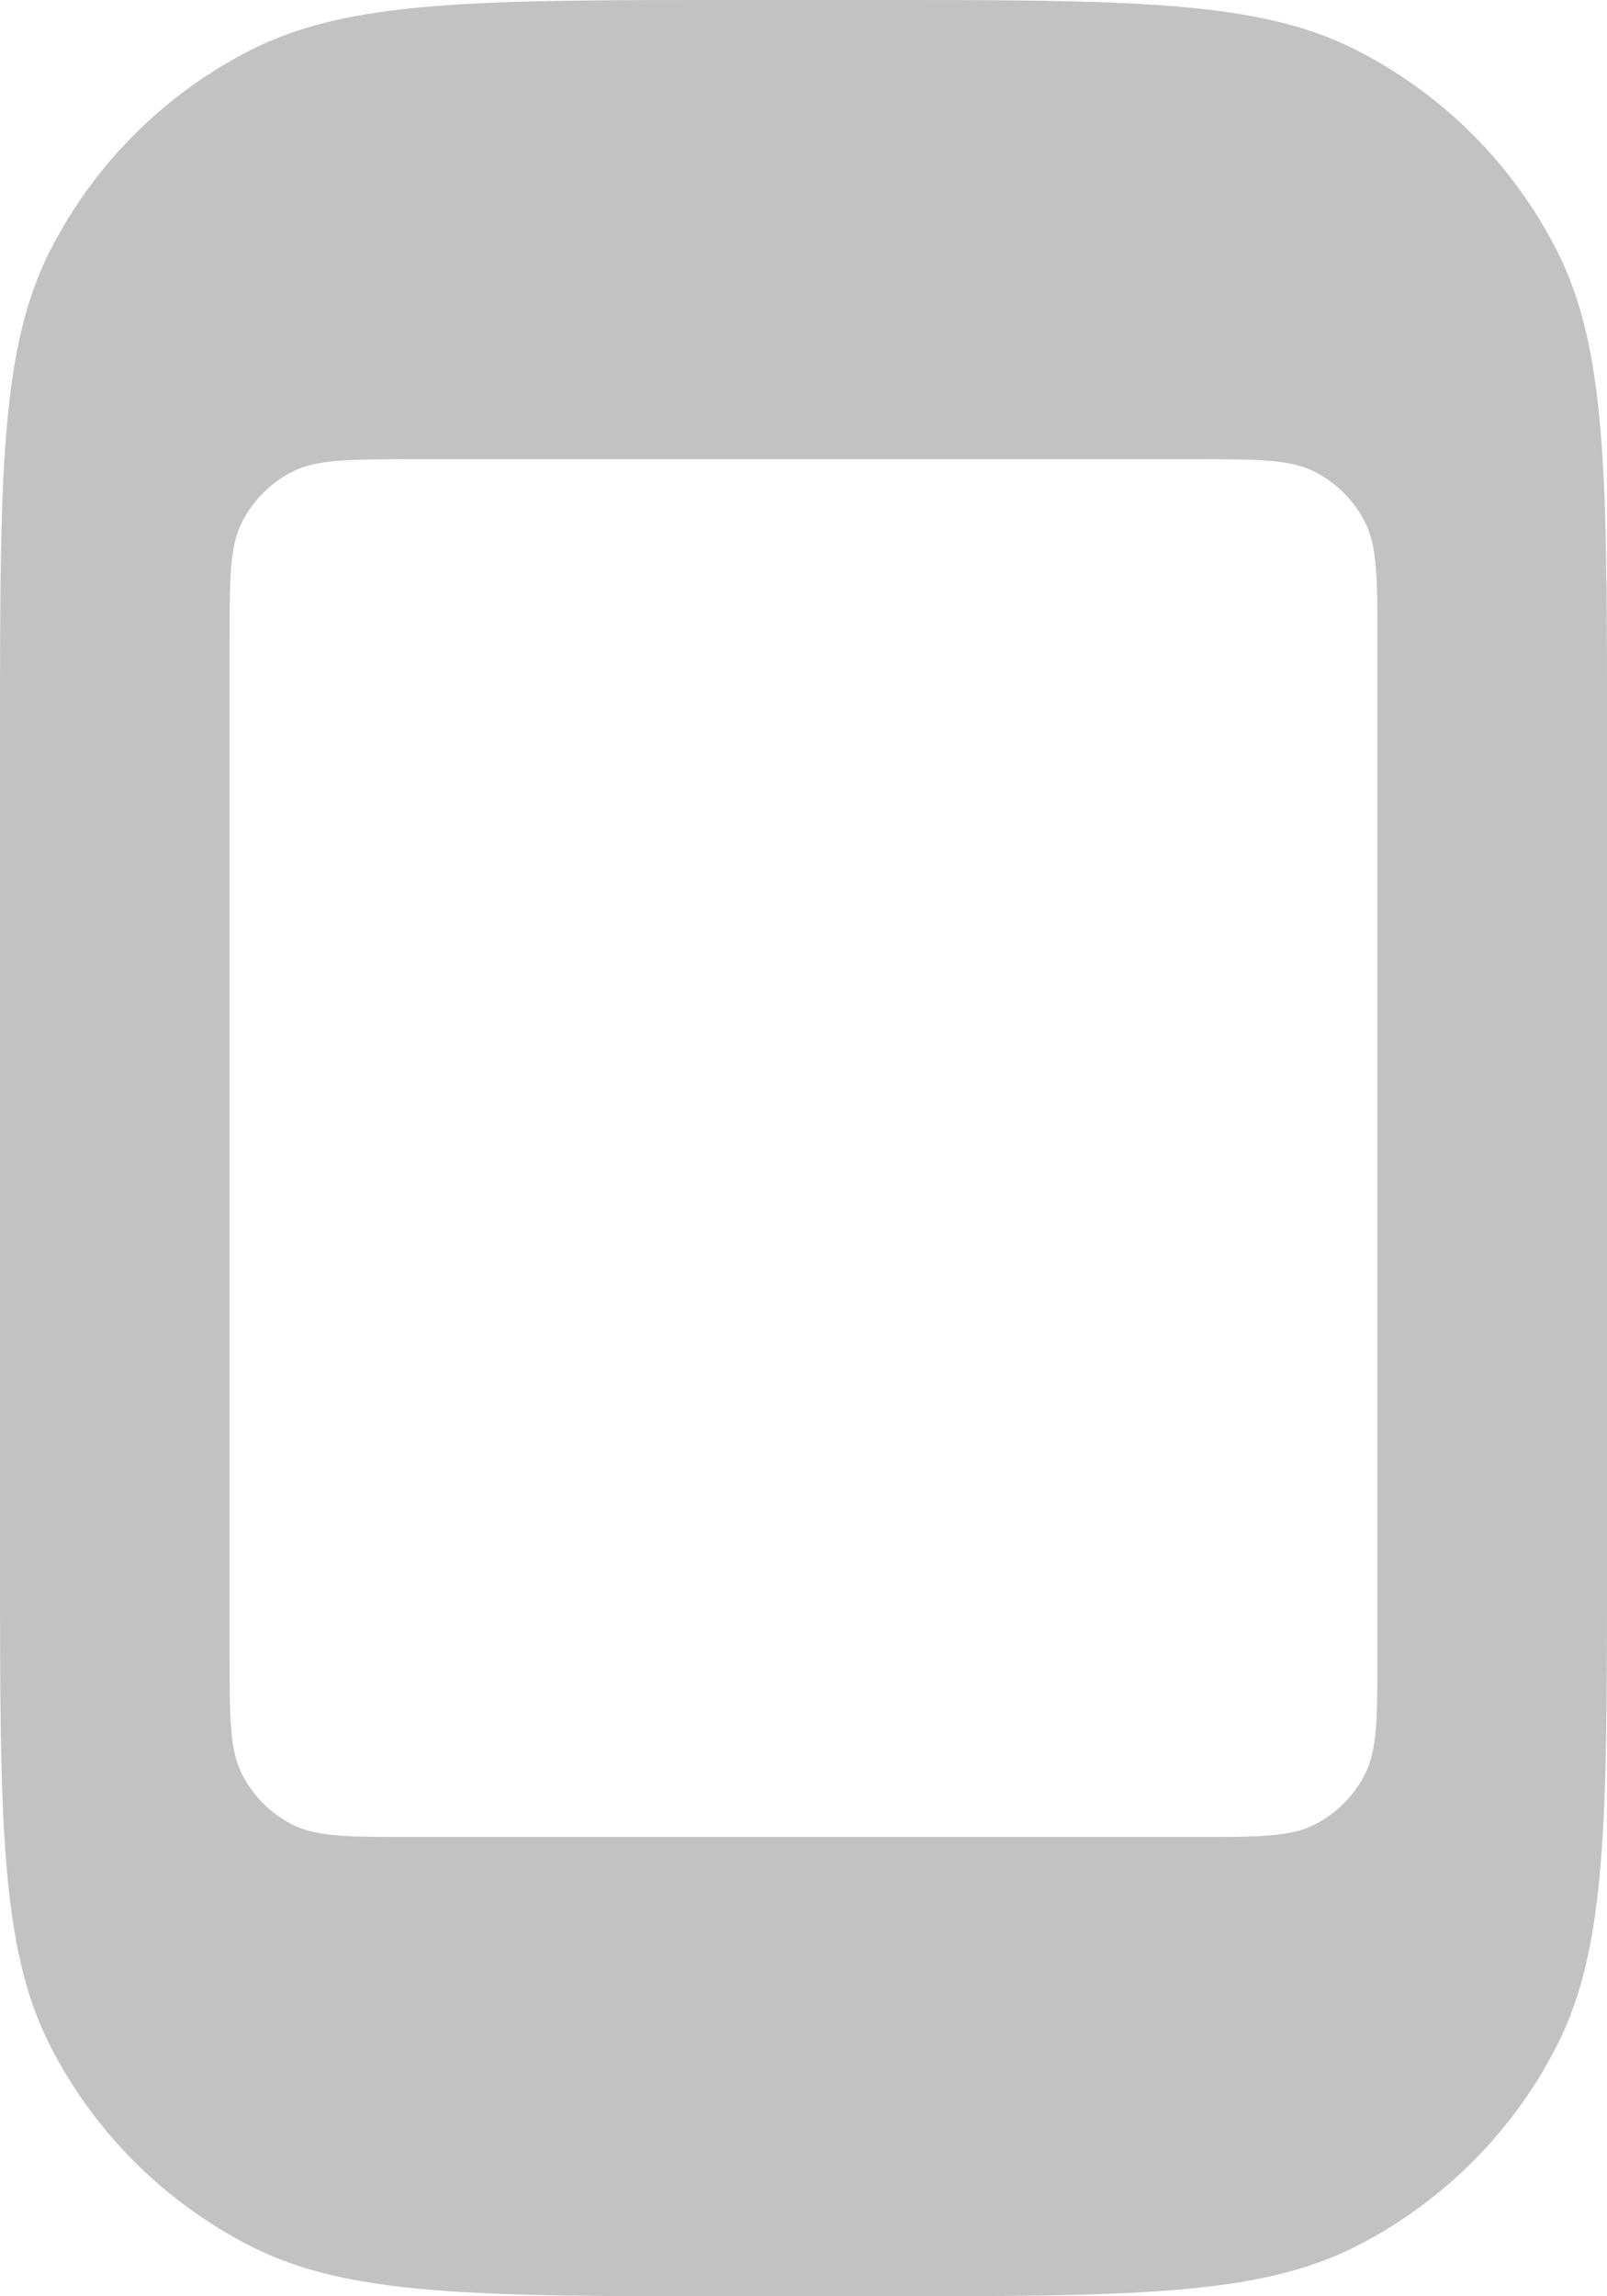 <?xml version="1.0" encoding="UTF-8"?> <svg xmlns="http://www.w3.org/2000/svg" width="14" height="20" viewBox="0 0 14 20" fill="none"><path fill-rule="evenodd" clip-rule="evenodd" d="M0.436 2.184C0 3.04 0 4.16 0 6.4V13.6C0 15.84 0 16.96 0.436 17.816C0.819 18.569 1.431 19.18 2.184 19.564C3.04 20 4.16 20 6.4 20H7.6C9.84 20 10.96 20 11.816 19.564C12.569 19.18 13.181 18.569 13.564 17.816C14 16.96 14 15.84 14 13.6V6.4C14 4.16 14 3.04 13.564 2.184C13.181 1.431 12.569 0.819 11.816 0.436C10.96 0 9.84 0 7.6 0H6.4C4.16 0 3.04 0 2.184 0.436C1.431 0.819 0.819 1.431 0.436 2.184ZM2.109 4.546C2 4.76 2 5.04 2 5.6V14.4C2 14.96 2 15.24 2.109 15.454C2.205 15.642 2.358 15.795 2.546 15.891C2.76 16 3.04 16 3.6 16H10.4C10.96 16 11.24 16 11.454 15.891C11.642 15.795 11.795 15.642 11.891 15.454C12 15.24 12 14.96 12 14.4V5.6C12 5.04 12 4.76 11.891 4.546C11.795 4.358 11.642 4.205 11.454 4.109C11.24 4 10.96 4 10.4 4H3.6C3.04 4 2.76 4 2.546 4.109C2.358 4.205 2.205 4.358 2.109 4.546Z" fill="black" fill-opacity="0.24"></path></svg> 